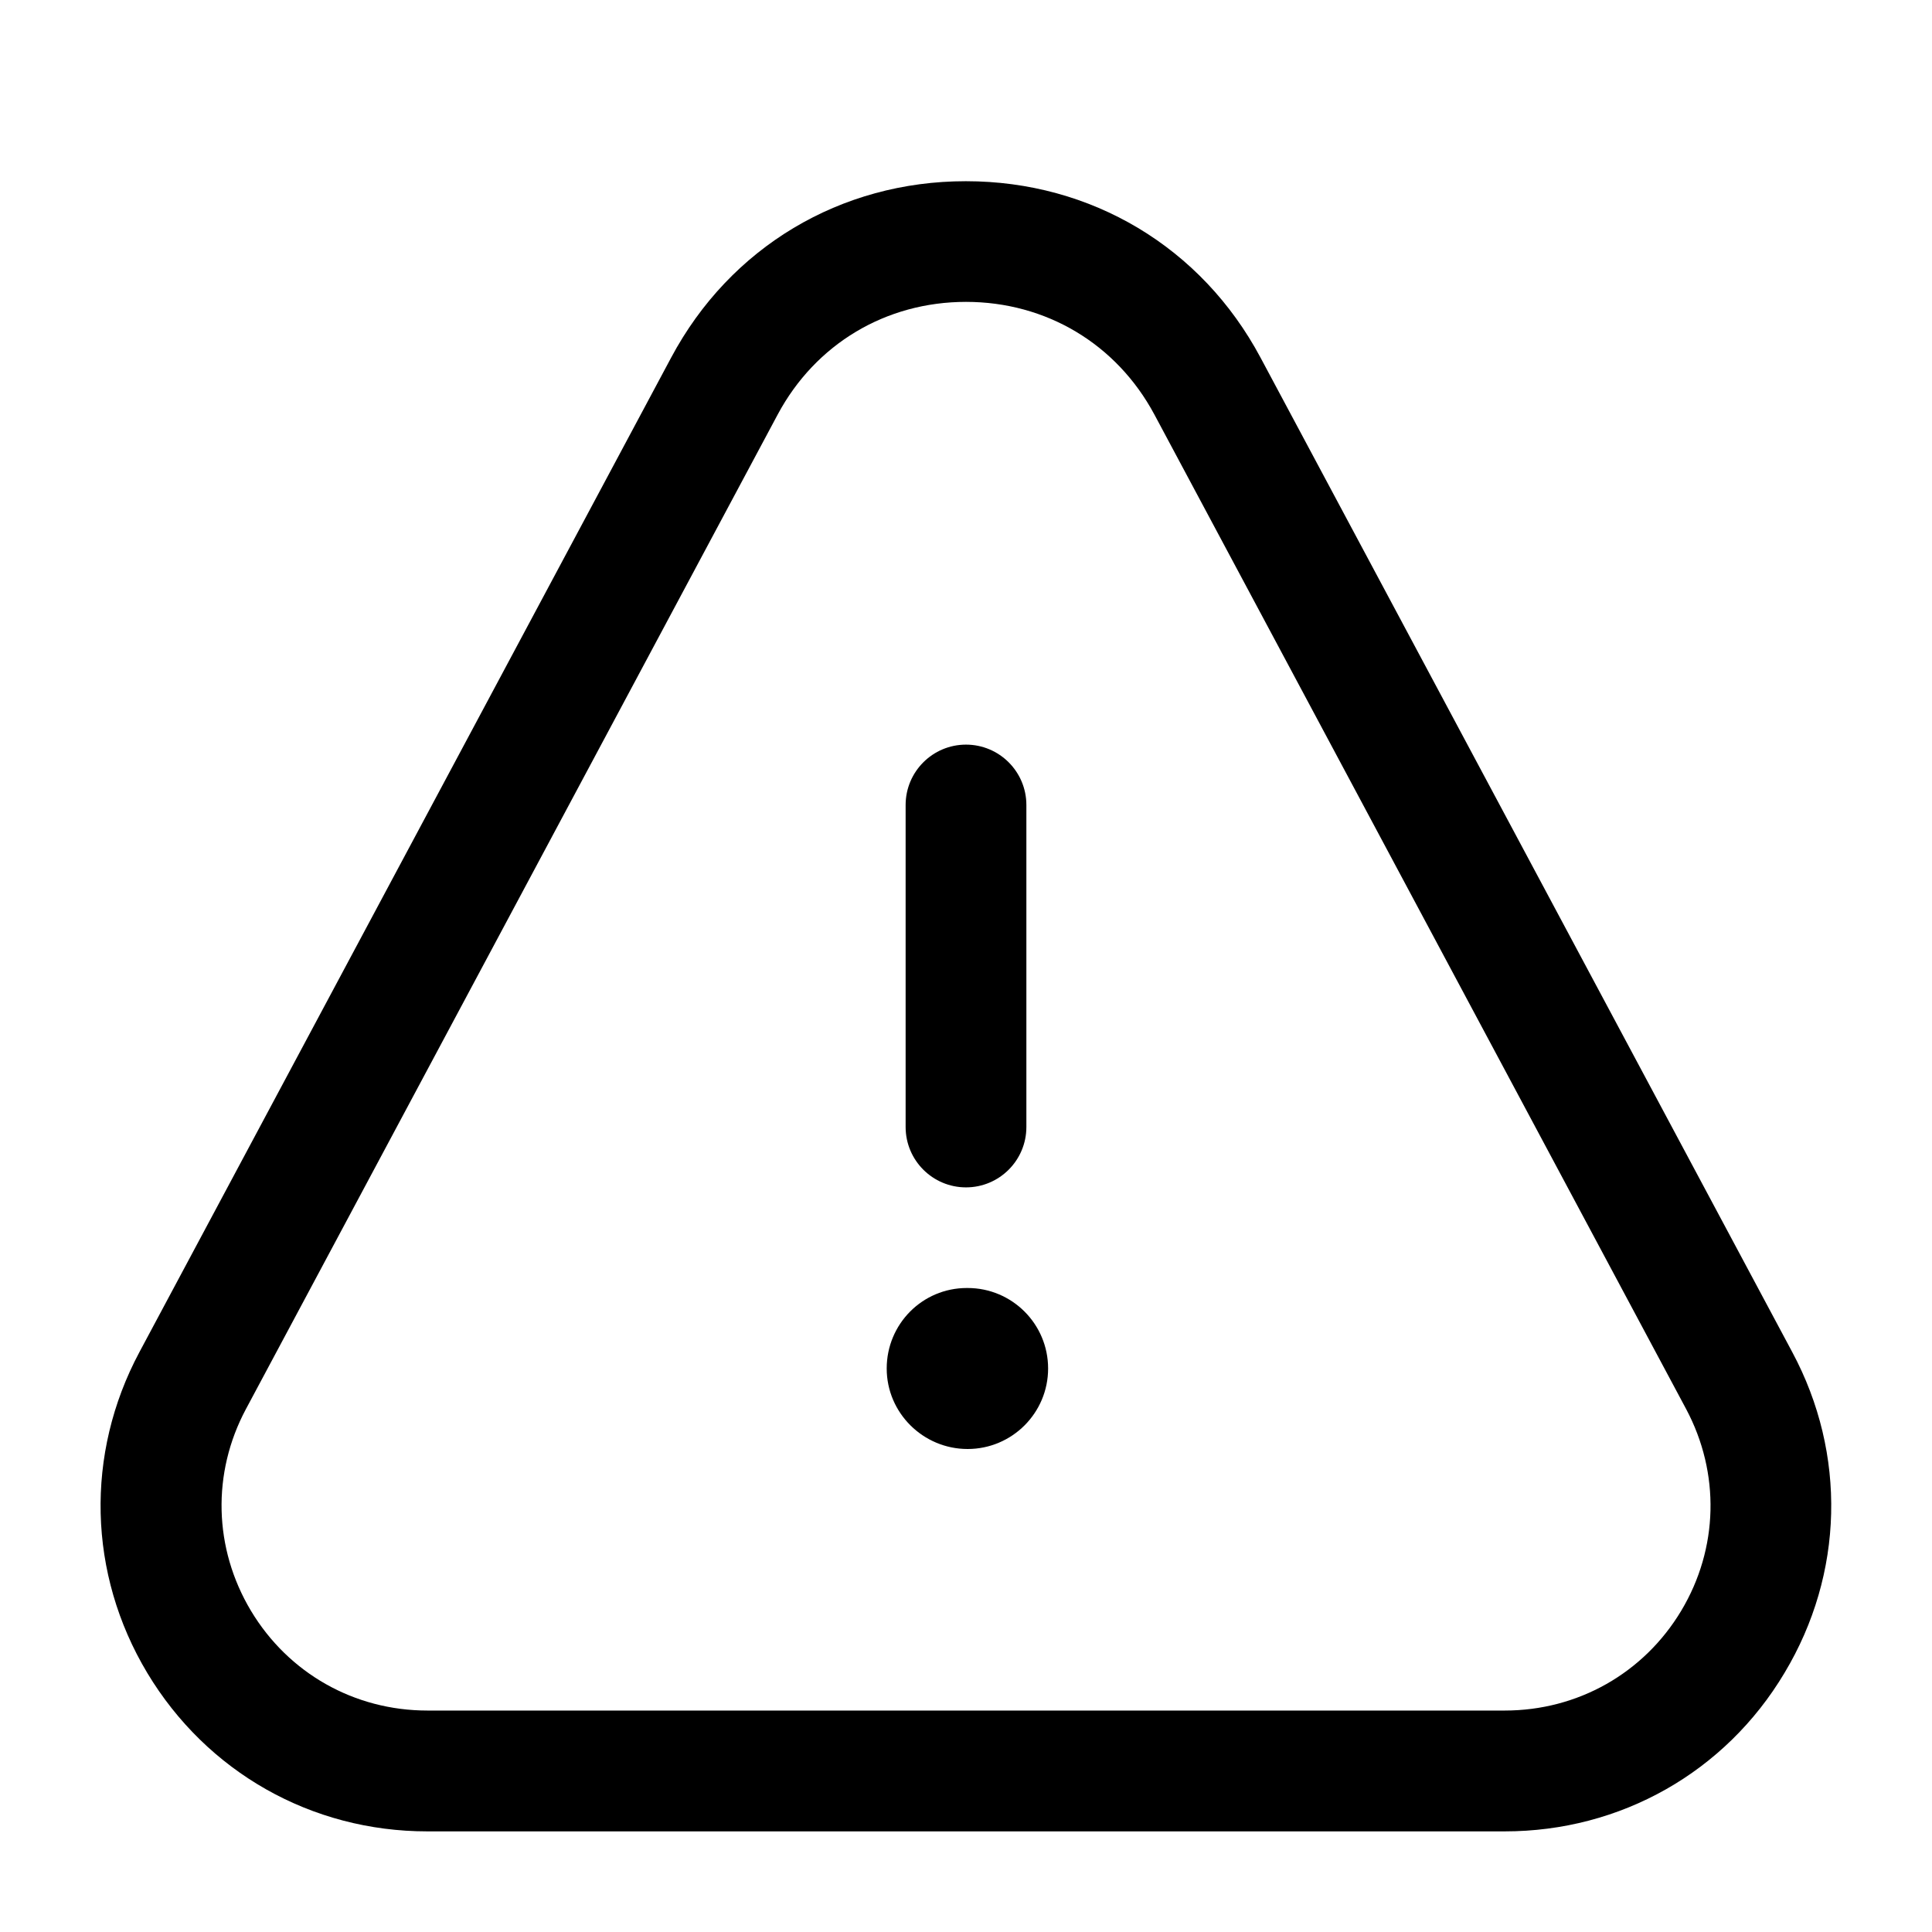<svg width="24" height="24" viewBox="0 0 24 24" fill="none" xmlns="http://www.w3.org/2000/svg">
<path d="M18.692 22.75H5.308C3.869 22.75 2.569 22.014 1.829 20.781C1.092 19.551 1.056 18.062 1.731 16.798L8.337 4.443C9.07 3.07 10.44 2.251 11.998 2.251C13.556 2.251 14.926 3.07 15.659 4.443L22.265 16.798C22.942 18.062 22.906 19.551 22.168 20.781C21.433 22.014 20.132 22.75 18.692 22.75ZM12 3.75C11.004 3.75 10.13 4.273 9.661 5.149L3.055 17.504C2.63 18.299 2.654 19.235 3.117 20.009C3.583 20.786 4.402 21.249 5.309 21.249H18.693C19.6 21.249 20.42 20.785 20.885 20.009C21.348 19.236 21.37 18.3 20.946 17.504L14.34 5.149C13.87 4.273 12.996 3.75 12 3.75ZM12.75 14V10C12.75 9.586 12.414 9.25 12 9.25C11.586 9.25 11.25 9.586 11.25 10V14C11.25 14.414 11.586 14.75 12 14.75C12.414 14.75 12.75 14.414 12.75 14ZM13.02 17C13.02 16.448 12.573 16 12.02 16H12.01C11.458 16 11.015 16.448 11.015 17C11.015 17.552 11.468 18 12.02 18C12.572 18 13.02 17.552 13.02 17Z" fill="black"/>
</svg>
